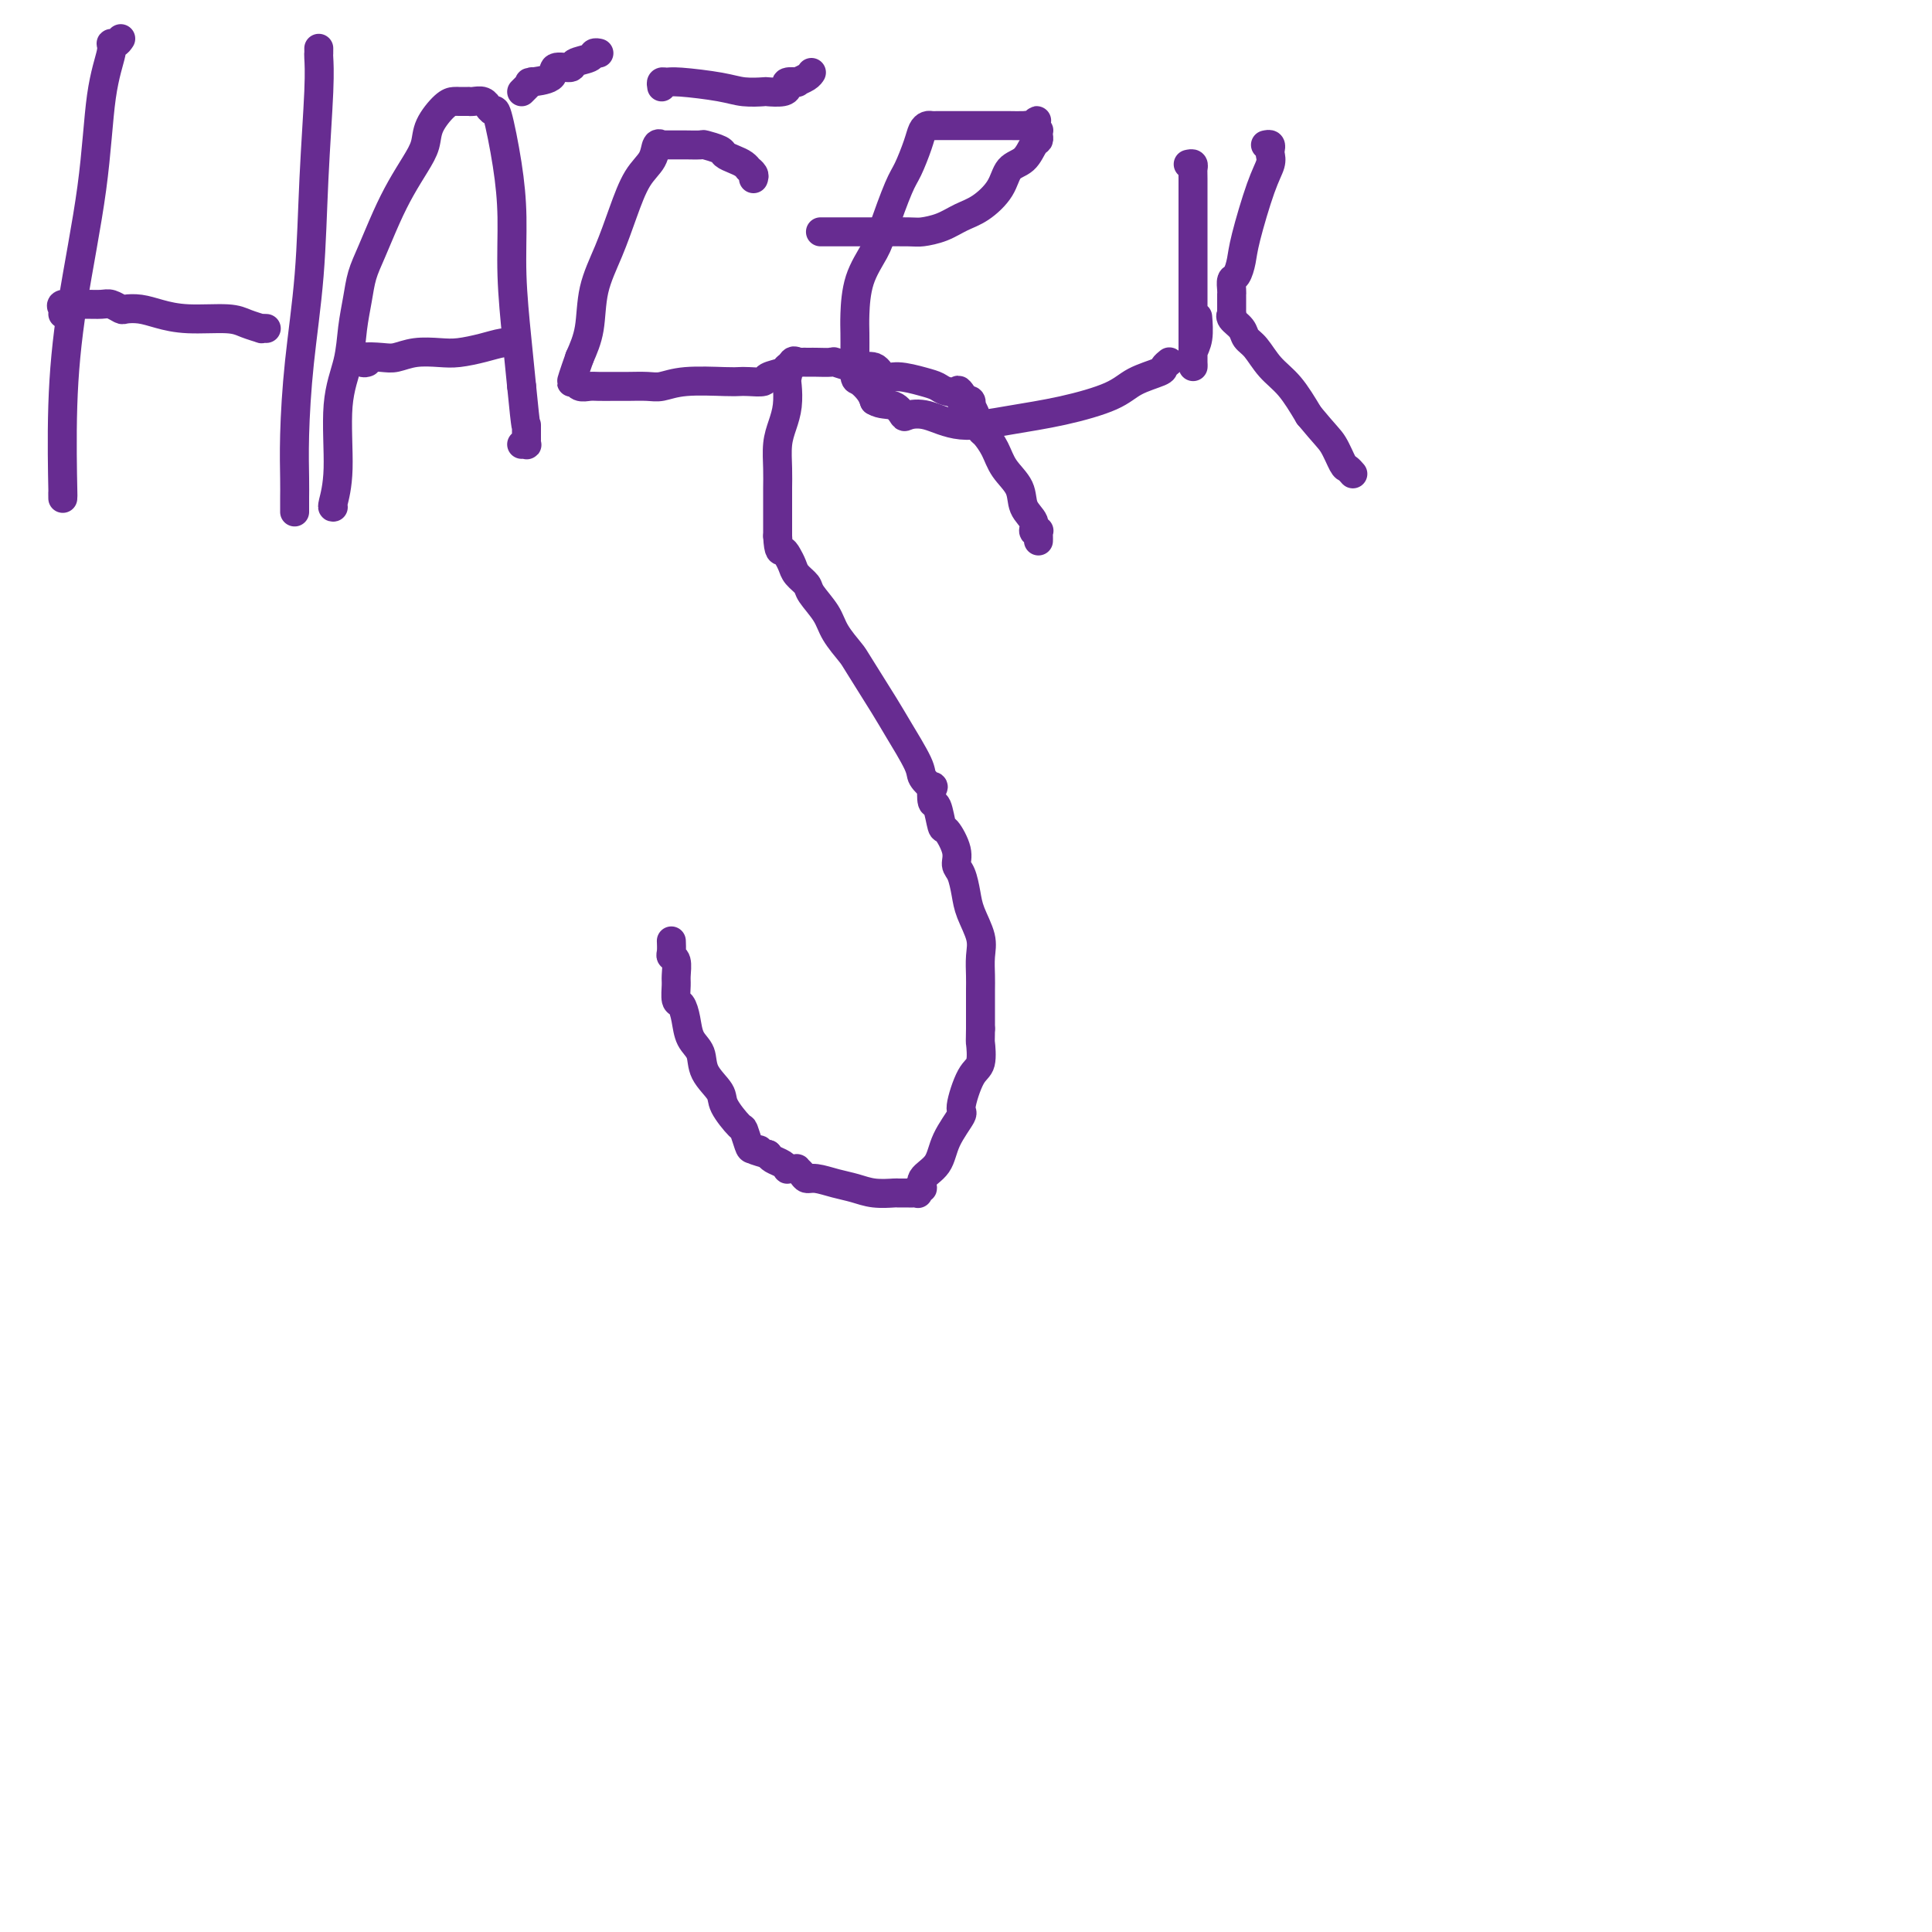 <svg viewBox='0 0 400 400' version='1.1' xmlns='http://www.w3.org/2000/svg' xmlns:xlink='http://www.w3.org/1999/xlink'><g fill='none' stroke='#672C91' stroke-width='6' stroke-linecap='round' stroke-linejoin='round'><path d='M215,112c0.009,-0.313 0.019,-0.625 0,-1c-0.019,-0.375 -0.065,-0.812 0,-1c0.065,-0.188 0.241,-0.125 0,0c-0.241,0.125 -0.897,0.313 -1,0c-0.103,-0.313 0.349,-1.126 0,-2c-0.349,-0.874 -1.498,-1.811 -2,-3c-0.502,-1.189 -0.358,-2.632 -1,-4c-0.642,-1.368 -2.071,-2.661 -3,-4c-0.929,-1.339 -1.358,-2.725 -2,-4c-0.642,-1.275 -1.496,-2.441 -2,-3c-0.504,-0.559 -0.657,-0.513 -1,-1c-0.343,-0.487 -0.876,-1.507 -1,-2c-0.124,-0.493 0.160,-0.458 0,-1c-0.160,-0.542 -0.765,-1.661 -1,-2c-0.235,-0.339 -0.102,0.101 0,0c0.102,-0.101 0.172,-0.743 0,-1c-0.172,-0.257 -0.586,-0.128 -1,0'/><path d='M200,83c-2.589,-4.438 -1.562,-1.034 -1,0c0.562,1.034 0.660,-0.302 0,-1c-0.660,-0.698 -2.078,-0.759 -3,-1c-0.922,-0.241 -1.348,-0.661 -2,-1c-0.652,-0.339 -1.531,-0.598 -3,-1c-1.469,-0.402 -3.529,-0.949 -5,-1c-1.471,-0.051 -2.353,0.393 -3,0c-0.647,-0.393 -1.059,-1.622 -2,-2c-0.941,-0.378 -2.410,0.095 -4,0c-1.590,-0.095 -3.301,-0.757 -4,-1c-0.699,-0.243 -0.386,-0.065 -1,0c-0.614,0.065 -2.153,0.017 -3,0c-0.847,-0.017 -1.000,-0.004 -1,0c0.000,0.004 0.155,-0.002 0,0c-0.155,0.002 -0.620,0.011 -1,0c-0.380,-0.011 -0.676,-0.041 -1,0c-0.324,0.041 -0.674,0.152 -1,0c-0.326,-0.152 -0.626,-0.568 -1,0c-0.374,0.568 -0.822,2.121 -1,3c-0.178,0.879 -0.086,1.084 0,2c0.086,0.916 0.167,2.542 0,4c-0.167,1.458 -0.581,2.750 -1,4c-0.419,1.250 -0.844,2.460 -1,4c-0.156,1.540 -0.042,3.410 0,5c0.042,1.590 0.011,2.901 0,4c-0.011,1.099 -0.003,1.985 0,3c0.003,1.015 0.001,2.158 0,3c-0.001,0.842 -0.000,1.383 0,2c0.000,0.617 0.000,1.308 0,2'/><path d='M161,111c0.180,3.584 0.630,3.044 1,3c0.370,-0.044 0.661,0.409 1,1c0.339,0.591 0.728,1.319 1,2c0.272,0.681 0.428,1.314 1,2c0.572,0.686 1.561,1.423 2,2c0.439,0.577 0.327,0.992 1,2c0.673,1.008 2.131,2.609 3,4c0.869,1.391 1.151,2.574 2,4c0.849,1.426 2.267,3.096 3,4c0.733,0.904 0.783,1.042 2,3c1.217,1.958 3.602,5.734 5,8c1.398,2.266 1.811,3.021 3,5c1.189,1.979 3.155,5.183 4,7c0.845,1.817 0.569,2.248 1,3c0.431,0.752 1.569,1.824 2,2c0.431,0.176 0.156,-0.545 0,0c-0.156,0.545 -0.192,2.354 0,3c0.192,0.646 0.611,0.127 1,1c0.389,0.873 0.748,3.138 1,4c0.252,0.862 0.396,0.320 1,1c0.604,0.680 1.666,2.582 2,4c0.334,1.418 -0.061,2.354 0,3c0.061,0.646 0.577,1.004 1,2c0.423,0.996 0.754,2.630 1,4c0.246,1.370 0.406,2.477 1,4c0.594,1.523 1.623,3.464 2,5c0.377,1.536 0.101,2.669 0,4c-0.101,1.331 -0.027,2.862 0,4c0.027,1.138 0.007,1.883 0,3c-0.007,1.117 -0.002,2.605 0,4c0.002,1.395 0.001,2.698 0,4'/><path d='M203,213c-0.023,3.400 -0.080,2.399 0,3c0.080,0.601 0.299,2.802 0,4c-0.299,1.198 -1.114,1.391 -2,3c-0.886,1.609 -1.843,4.633 -2,6c-0.157,1.367 0.484,1.078 0,2c-0.484,0.922 -2.095,3.055 -3,5c-0.905,1.945 -1.104,3.702 -2,5c-0.896,1.298 -2.488,2.138 -3,3c-0.512,0.862 0.056,1.748 0,2c-0.056,0.252 -0.737,-0.129 -1,0c-0.263,0.129 -0.107,0.766 0,1c0.107,0.234 0.165,0.063 0,0c-0.165,-0.063 -0.552,-0.017 -1,0c-0.448,0.017 -0.955,0.005 -1,0c-0.045,-0.005 0.372,-0.004 0,0c-0.372,0.004 -1.533,0.013 -2,0c-0.467,-0.013 -0.240,-0.046 -1,0c-0.760,0.046 -2.508,0.171 -4,0c-1.492,-0.171 -2.728,-0.637 -4,-1c-1.272,-0.363 -2.579,-0.623 -4,-1c-1.421,-0.377 -2.954,-0.872 -4,-1c-1.046,-0.128 -1.603,0.109 -2,0c-0.397,-0.109 -0.632,-0.565 -1,-1c-0.368,-0.435 -0.869,-0.848 -1,-1c-0.131,-0.152 0.106,-0.044 0,0c-0.106,0.044 -0.557,0.023 -1,0c-0.443,-0.023 -0.878,-0.048 -1,0c-0.122,0.048 0.070,0.167 0,0c-0.070,-0.167 -0.404,-0.622 -1,-1c-0.596,-0.378 -1.456,-0.679 -2,-1c-0.544,-0.321 -0.772,-0.660 -1,-1'/><path d='M159,239c-5.200,-1.467 -2.701,-1.136 -2,-1c0.701,0.136 -0.398,0.076 -1,0c-0.602,-0.076 -0.708,-0.168 -1,-1c-0.292,-0.832 -0.768,-2.402 -1,-3c-0.232,-0.598 -0.218,-0.222 -1,-1c-0.782,-0.778 -2.360,-2.710 -3,-4c-0.640,-1.290 -0.343,-1.937 -1,-3c-0.657,-1.063 -2.270,-2.541 -3,-4c-0.730,-1.459 -0.578,-2.900 -1,-4c-0.422,-1.100 -1.420,-1.860 -2,-3c-0.580,-1.140 -0.744,-2.660 -1,-4c-0.256,-1.340 -0.603,-2.499 -1,-3c-0.397,-0.501 -0.842,-0.344 -1,-1c-0.158,-0.656 -0.028,-2.125 0,-3c0.028,-0.875 -0.045,-1.156 0,-2c0.045,-0.844 0.208,-2.251 0,-3c-0.208,-0.749 -0.788,-0.840 -1,-1c-0.212,-0.160 -0.057,-0.389 0,-1c0.057,-0.611 0.016,-1.603 0,-2c-0.016,-0.397 -0.008,-0.198 0,0'/><path d='M25,8c-0.295,0.440 -0.591,0.880 -1,1c-0.409,0.120 -0.932,-0.081 -1,0c-0.068,0.081 0.318,0.443 0,2c-0.318,1.557 -1.339,4.308 -2,9c-0.661,4.692 -0.962,11.326 -2,19c-1.038,7.674 -2.814,16.389 -4,24c-1.186,7.611 -1.782,14.117 -2,21c-0.218,6.883 -0.058,14.144 0,17c0.058,2.856 0.016,1.307 0,1c-0.016,-0.307 -0.004,0.626 0,1c0.004,0.374 0.002,0.187 0,0'/><path d='M13,65c0.080,-0.309 0.161,-0.618 0,-1c-0.161,-0.382 -0.563,-0.835 0,-1c0.563,-0.165 2.091,-0.040 3,0c0.909,0.040 1.198,-0.003 2,0c0.802,0.003 2.118,0.053 3,0c0.882,-0.053 1.329,-0.208 2,0c0.671,0.208 1.564,0.778 2,1c0.436,0.222 0.413,0.097 1,0c0.587,-0.097 1.784,-0.167 3,0c1.216,0.167 2.453,0.570 4,1c1.547,0.430 3.405,0.886 6,1c2.595,0.114 5.929,-0.113 8,0c2.071,0.113 2.881,0.566 4,1c1.119,0.434 2.547,0.848 3,1c0.453,0.152 -0.070,0.041 0,0c0.070,-0.041 0.734,-0.012 1,0c0.266,0.012 0.133,0.006 0,0'/><path d='M66,10c0.007,0.411 0.014,0.821 0,1c-0.014,0.179 -0.049,0.126 0,1c0.049,0.874 0.181,2.674 0,7c-0.181,4.326 -0.675,11.178 -1,18c-0.325,6.822 -0.479,13.613 -1,20c-0.521,6.387 -1.407,12.369 -2,18c-0.593,5.631 -0.891,10.910 -1,15c-0.109,4.090 -0.029,6.991 0,9c0.029,2.009 0.008,3.126 0,4c-0.008,0.874 -0.002,1.505 0,2c0.002,0.495 0.001,0.856 0,1c-0.001,0.144 -0.000,0.072 0,0'/><path d='M69,105c-0.128,0.036 -0.256,0.073 0,-1c0.256,-1.073 0.895,-3.255 1,-7c0.105,-3.745 -0.323,-9.054 0,-13c0.323,-3.946 1.398,-6.531 2,-9c0.602,-2.469 0.731,-4.823 1,-7c0.269,-2.177 0.680,-4.178 1,-6c0.320,-1.822 0.550,-3.467 1,-5c0.450,-1.533 1.119,-2.955 2,-5c0.881,-2.045 1.975,-4.713 3,-7c1.025,-2.287 1.983,-4.192 3,-6c1.017,-1.808 2.093,-3.518 3,-5c0.907,-1.482 1.644,-2.737 2,-4c0.356,-1.263 0.329,-2.535 1,-4c0.671,-1.465 2.039,-3.125 3,-4c0.961,-0.875 1.515,-0.967 2,-1c0.485,-0.033 0.900,-0.009 1,0c0.100,0.009 -0.115,0.003 0,0c0.115,-0.003 0.559,-0.002 1,0c0.441,0.002 0.879,0.005 1,0c0.121,-0.005 -0.073,-0.017 0,0c0.073,0.017 0.415,0.062 1,0c0.585,-0.062 1.413,-0.231 2,0c0.587,0.231 0.934,0.861 1,1c0.066,0.139 -0.150,-0.215 0,0c0.150,0.215 0.666,0.999 1,1c0.334,0.001 0.485,-0.779 1,1c0.515,1.779 1.395,6.118 2,10c0.605,3.882 0.935,7.309 1,11c0.065,3.691 -0.136,7.648 0,12c0.136,4.352 0.610,9.101 1,13c0.390,3.899 0.695,6.950 1,10'/><path d='M108,80c1.000,10.371 1.000,8.299 1,8c0.000,-0.299 0.001,1.174 0,2c-0.001,0.826 -0.004,1.006 0,1c0.004,-0.006 0.015,-0.198 0,0c-0.015,0.198 -0.056,0.785 0,1c0.056,0.215 0.207,0.058 0,0c-0.207,-0.058 -0.774,-0.017 -1,0c-0.226,0.017 -0.113,0.008 0,0'/><path d='M76,75c-0.319,0.111 -0.639,0.222 -1,0c-0.361,-0.222 -0.764,-0.778 0,-1c0.764,-0.222 2.695,-0.111 4,0c1.305,0.111 1.983,0.223 3,0c1.017,-0.223 2.373,-0.782 4,-1c1.627,-0.218 3.526,-0.097 5,0c1.474,0.097 2.525,0.170 4,0c1.475,-0.170 3.375,-0.582 5,-1c1.625,-0.418 2.976,-0.843 4,-1c1.024,-0.157 1.721,-0.045 2,0c0.279,0.045 0.139,0.022 0,0'/><path d='M108,19c0.318,-0.310 0.636,-0.621 1,-1c0.364,-0.379 0.774,-0.827 1,-1c0.226,-0.173 0.268,-0.070 0,0c-0.268,0.070 -0.845,0.107 0,0c0.845,-0.107 3.113,-0.357 4,-1c0.887,-0.643 0.394,-1.679 1,-2c0.606,-0.321 2.310,0.072 3,0c0.690,-0.072 0.367,-0.608 1,-1c0.633,-0.392 2.221,-0.641 3,-1c0.779,-0.359 0.748,-0.827 1,-1c0.252,-0.173 0.786,-0.049 1,0c0.214,0.049 0.107,0.025 0,0'/><path d='M156,37c0.114,-0.309 0.227,-0.618 0,-1c-0.227,-0.382 -0.795,-0.837 -1,-1c-0.205,-0.163 -0.046,-0.032 0,0c0.046,0.032 -0.019,-0.033 0,0c0.019,0.033 0.124,0.164 0,0c-0.124,-0.164 -0.475,-0.622 -1,-1c-0.525,-0.378 -1.224,-0.676 -2,-1c-0.776,-0.324 -1.630,-0.675 -2,-1c-0.370,-0.325 -0.255,-0.623 -1,-1c-0.745,-0.377 -2.350,-0.833 -3,-1c-0.650,-0.167 -0.345,-0.045 -1,0c-0.655,0.045 -2.271,0.012 -3,0c-0.729,-0.012 -0.573,-0.003 -1,0c-0.427,0.003 -1.438,-0.002 -2,0c-0.562,0.002 -0.674,0.009 -1,0c-0.326,-0.009 -0.867,-0.035 -1,0c-0.133,0.035 0.141,0.131 0,0c-0.141,-0.131 -0.698,-0.488 -1,0c-0.302,0.488 -0.351,1.821 -1,3c-0.649,1.179 -1.899,2.204 -3,4c-1.101,1.796 -2.052,4.362 -3,7c-0.948,2.638 -1.893,5.346 -3,8c-1.107,2.654 -2.375,5.253 -3,8c-0.625,2.747 -0.607,5.642 -1,8c-0.393,2.358 -1.196,4.179 -2,6'/><path d='M120,74c-2.704,7.648 -1.465,4.767 -1,4c0.465,-0.767 0.154,0.579 0,1c-0.154,0.421 -0.151,-0.083 0,0c0.151,0.083 0.451,0.754 1,1c0.549,0.246 1.347,0.066 2,0c0.653,-0.066 1.160,-0.017 2,0c0.840,0.017 2.012,0.001 3,0c0.988,-0.001 1.791,0.014 3,0c1.209,-0.014 2.824,-0.056 4,0c1.176,0.056 1.913,0.211 3,0c1.087,-0.211 2.523,-0.788 5,-1c2.477,-0.212 5.995,-0.060 8,0c2.005,0.060 2.495,0.027 3,0c0.505,-0.027 1.023,-0.048 2,0c0.977,0.048 2.413,0.167 3,0c0.587,-0.167 0.325,-0.619 1,-1c0.675,-0.381 2.286,-0.690 3,-1c0.714,-0.310 0.532,-0.619 1,-1c0.468,-0.381 1.588,-0.833 2,-1c0.412,-0.167 0.118,-0.048 0,0c-0.118,0.048 -0.059,0.024 0,0'/><path d='M137,18c-0.079,-0.429 -0.157,-0.857 0,-1c0.157,-0.143 0.551,0.000 1,0c0.449,-0.000 0.955,-0.144 3,0c2.045,0.144 5.630,0.575 8,1c2.370,0.425 3.525,0.843 5,1c1.475,0.157 3.269,0.052 4,0c0.731,-0.052 0.400,-0.053 1,0c0.600,0.053 2.131,0.158 3,0c0.869,-0.158 1.077,-0.581 1,-1c-0.077,-0.419 -0.437,-0.834 0,-1c0.437,-0.166 1.672,-0.083 2,0c0.328,0.083 -0.252,0.166 0,0c0.252,-0.166 1.336,-0.581 2,-1c0.664,-0.419 0.910,-0.844 1,-1c0.090,-0.156 0.026,-0.045 0,0c-0.026,0.045 -0.013,0.022 0,0'/><path d='M170,48c-0.119,0.000 -0.237,0.000 0,0c0.237,-0.000 0.830,-0.000 1,0c0.170,0.000 -0.083,0.001 1,0c1.083,-0.001 3.503,-0.002 5,0c1.497,0.002 2.070,0.008 4,0c1.930,-0.008 5.218,-0.031 7,0c1.782,0.031 2.057,0.116 3,0c0.943,-0.116 2.555,-0.433 4,-1c1.445,-0.567 2.722,-1.382 4,-2c1.278,-0.618 2.555,-1.038 4,-2c1.445,-0.962 3.056,-2.467 4,-4c0.944,-1.533 1.220,-3.093 2,-4c0.780,-0.907 2.065,-1.161 3,-2c0.935,-0.839 1.519,-2.263 2,-3c0.481,-0.737 0.858,-0.789 1,-1c0.142,-0.211 0.048,-0.582 0,-1c-0.048,-0.418 -0.051,-0.882 0,-1c0.051,-0.118 0.158,0.109 0,0c-0.158,-0.109 -0.579,-0.555 -1,-1'/><path d='M214,26c1.139,-2.011 0.488,-0.539 0,0c-0.488,0.539 -0.811,0.144 -1,0c-0.189,-0.144 -0.244,-0.039 -1,0c-0.756,0.039 -2.213,0.010 -3,0c-0.787,-0.010 -0.903,-0.003 -2,0c-1.097,0.003 -3.175,0.001 -4,0c-0.825,-0.001 -0.396,-0.000 -1,0c-0.604,0.000 -2.239,0.000 -3,0c-0.761,-0.000 -0.648,-0.000 -1,0c-0.352,0.000 -1.169,0.000 -2,0c-0.831,-0.000 -1.676,-0.001 -2,0c-0.324,0.001 -0.129,0.002 0,0c0.129,-0.002 0.190,-0.008 0,0c-0.190,0.008 -0.632,0.029 -1,0c-0.368,-0.029 -0.664,-0.109 -1,0c-0.336,0.109 -0.713,0.405 -1,1c-0.287,0.595 -0.484,1.487 -1,3c-0.516,1.513 -1.350,3.648 -2,5c-0.650,1.352 -1.117,1.923 -2,4c-0.883,2.077 -2.184,5.661 -3,8c-0.816,2.339 -1.147,3.435 -2,5c-0.853,1.565 -2.229,3.601 -3,6c-0.771,2.399 -0.939,5.162 -1,7c-0.061,1.838 -0.017,2.752 0,4c0.017,1.248 0.007,2.830 0,4c-0.007,1.170 -0.009,1.927 0,2c0.009,0.073 0.030,-0.538 0,0c-0.030,0.538 -0.111,2.227 0,3c0.111,0.773 0.415,0.631 1,1c0.585,0.369 1.453,1.248 2,2c0.547,0.752 0.774,1.376 1,2'/><path d='M181,83c1.408,0.881 2.928,0.584 4,1c1.072,0.416 1.696,1.545 2,2c0.304,0.455 0.288,0.236 1,0c0.712,-0.236 2.150,-0.489 4,0c1.850,0.489 4.110,1.719 7,2c2.890,0.281 6.411,-0.387 10,-1c3.589,-0.613 7.248,-1.172 11,-2c3.752,-0.828 7.598,-1.924 10,-3c2.402,-1.076 3.362,-2.131 5,-3c1.638,-0.869 3.956,-1.553 5,-2c1.044,-0.447 0.816,-0.656 1,-1c0.184,-0.344 0.781,-0.824 1,-1c0.219,-0.176 0.059,-0.047 0,0c-0.059,0.047 -0.017,0.014 0,0c0.017,-0.014 0.008,-0.007 0,0'/><path d='M246,34c0.423,-0.095 0.845,-0.191 1,0c0.155,0.191 0.041,0.667 0,1c-0.041,0.333 -0.011,0.522 0,2c0.011,1.478 0.003,4.247 0,8c-0.003,3.753 -0.002,8.492 0,12c0.002,3.508 0.004,5.784 0,9c-0.004,3.216 -0.015,7.373 0,9c0.015,1.627 0.057,0.726 0,0c-0.057,-0.726 -0.211,-1.277 0,-2c0.211,-0.723 0.788,-1.618 1,-3c0.212,-1.382 0.061,-3.252 0,-4c-0.061,-0.748 -0.030,-0.374 0,0'/><path d='M262,30c0.420,-0.093 0.840,-0.187 1,0c0.160,0.187 0.061,0.654 0,1c-0.061,0.346 -0.082,0.570 0,1c0.082,0.430 0.268,1.064 0,2c-0.268,0.936 -0.990,2.172 -2,5c-1.010,2.828 -2.309,7.248 -3,10c-0.691,2.752 -0.774,3.838 -1,5c-0.226,1.162 -0.597,2.402 -1,3c-0.403,0.598 -0.840,0.555 -1,1c-0.160,0.445 -0.043,1.377 0,2c0.043,0.623 0.011,0.937 0,1c-0.011,0.063 -0.003,-0.124 0,0c0.003,0.124 0.001,0.559 0,1c-0.001,0.441 0.000,0.888 0,1c-0.000,0.112 -0.002,-0.111 0,0c0.002,0.111 0.007,0.557 0,1c-0.007,0.443 -0.028,0.881 0,1c0.028,0.119 0.104,-0.083 0,0c-0.104,0.083 -0.388,0.451 0,1c0.388,0.549 1.447,1.278 2,2c0.553,0.722 0.601,1.437 1,2c0.399,0.563 1.148,0.976 2,2c0.852,1.024 1.806,2.660 3,4c1.194,1.340 2.627,2.383 4,4c1.373,1.617 2.687,3.809 4,6'/><path d='M271,86c3.498,4.222 4.244,4.778 5,6c0.756,1.222 1.522,3.111 2,4c0.478,0.889 0.667,0.778 1,1c0.333,0.222 0.809,0.778 1,1c0.191,0.222 0.095,0.111 0,0'/></g>
</svg>